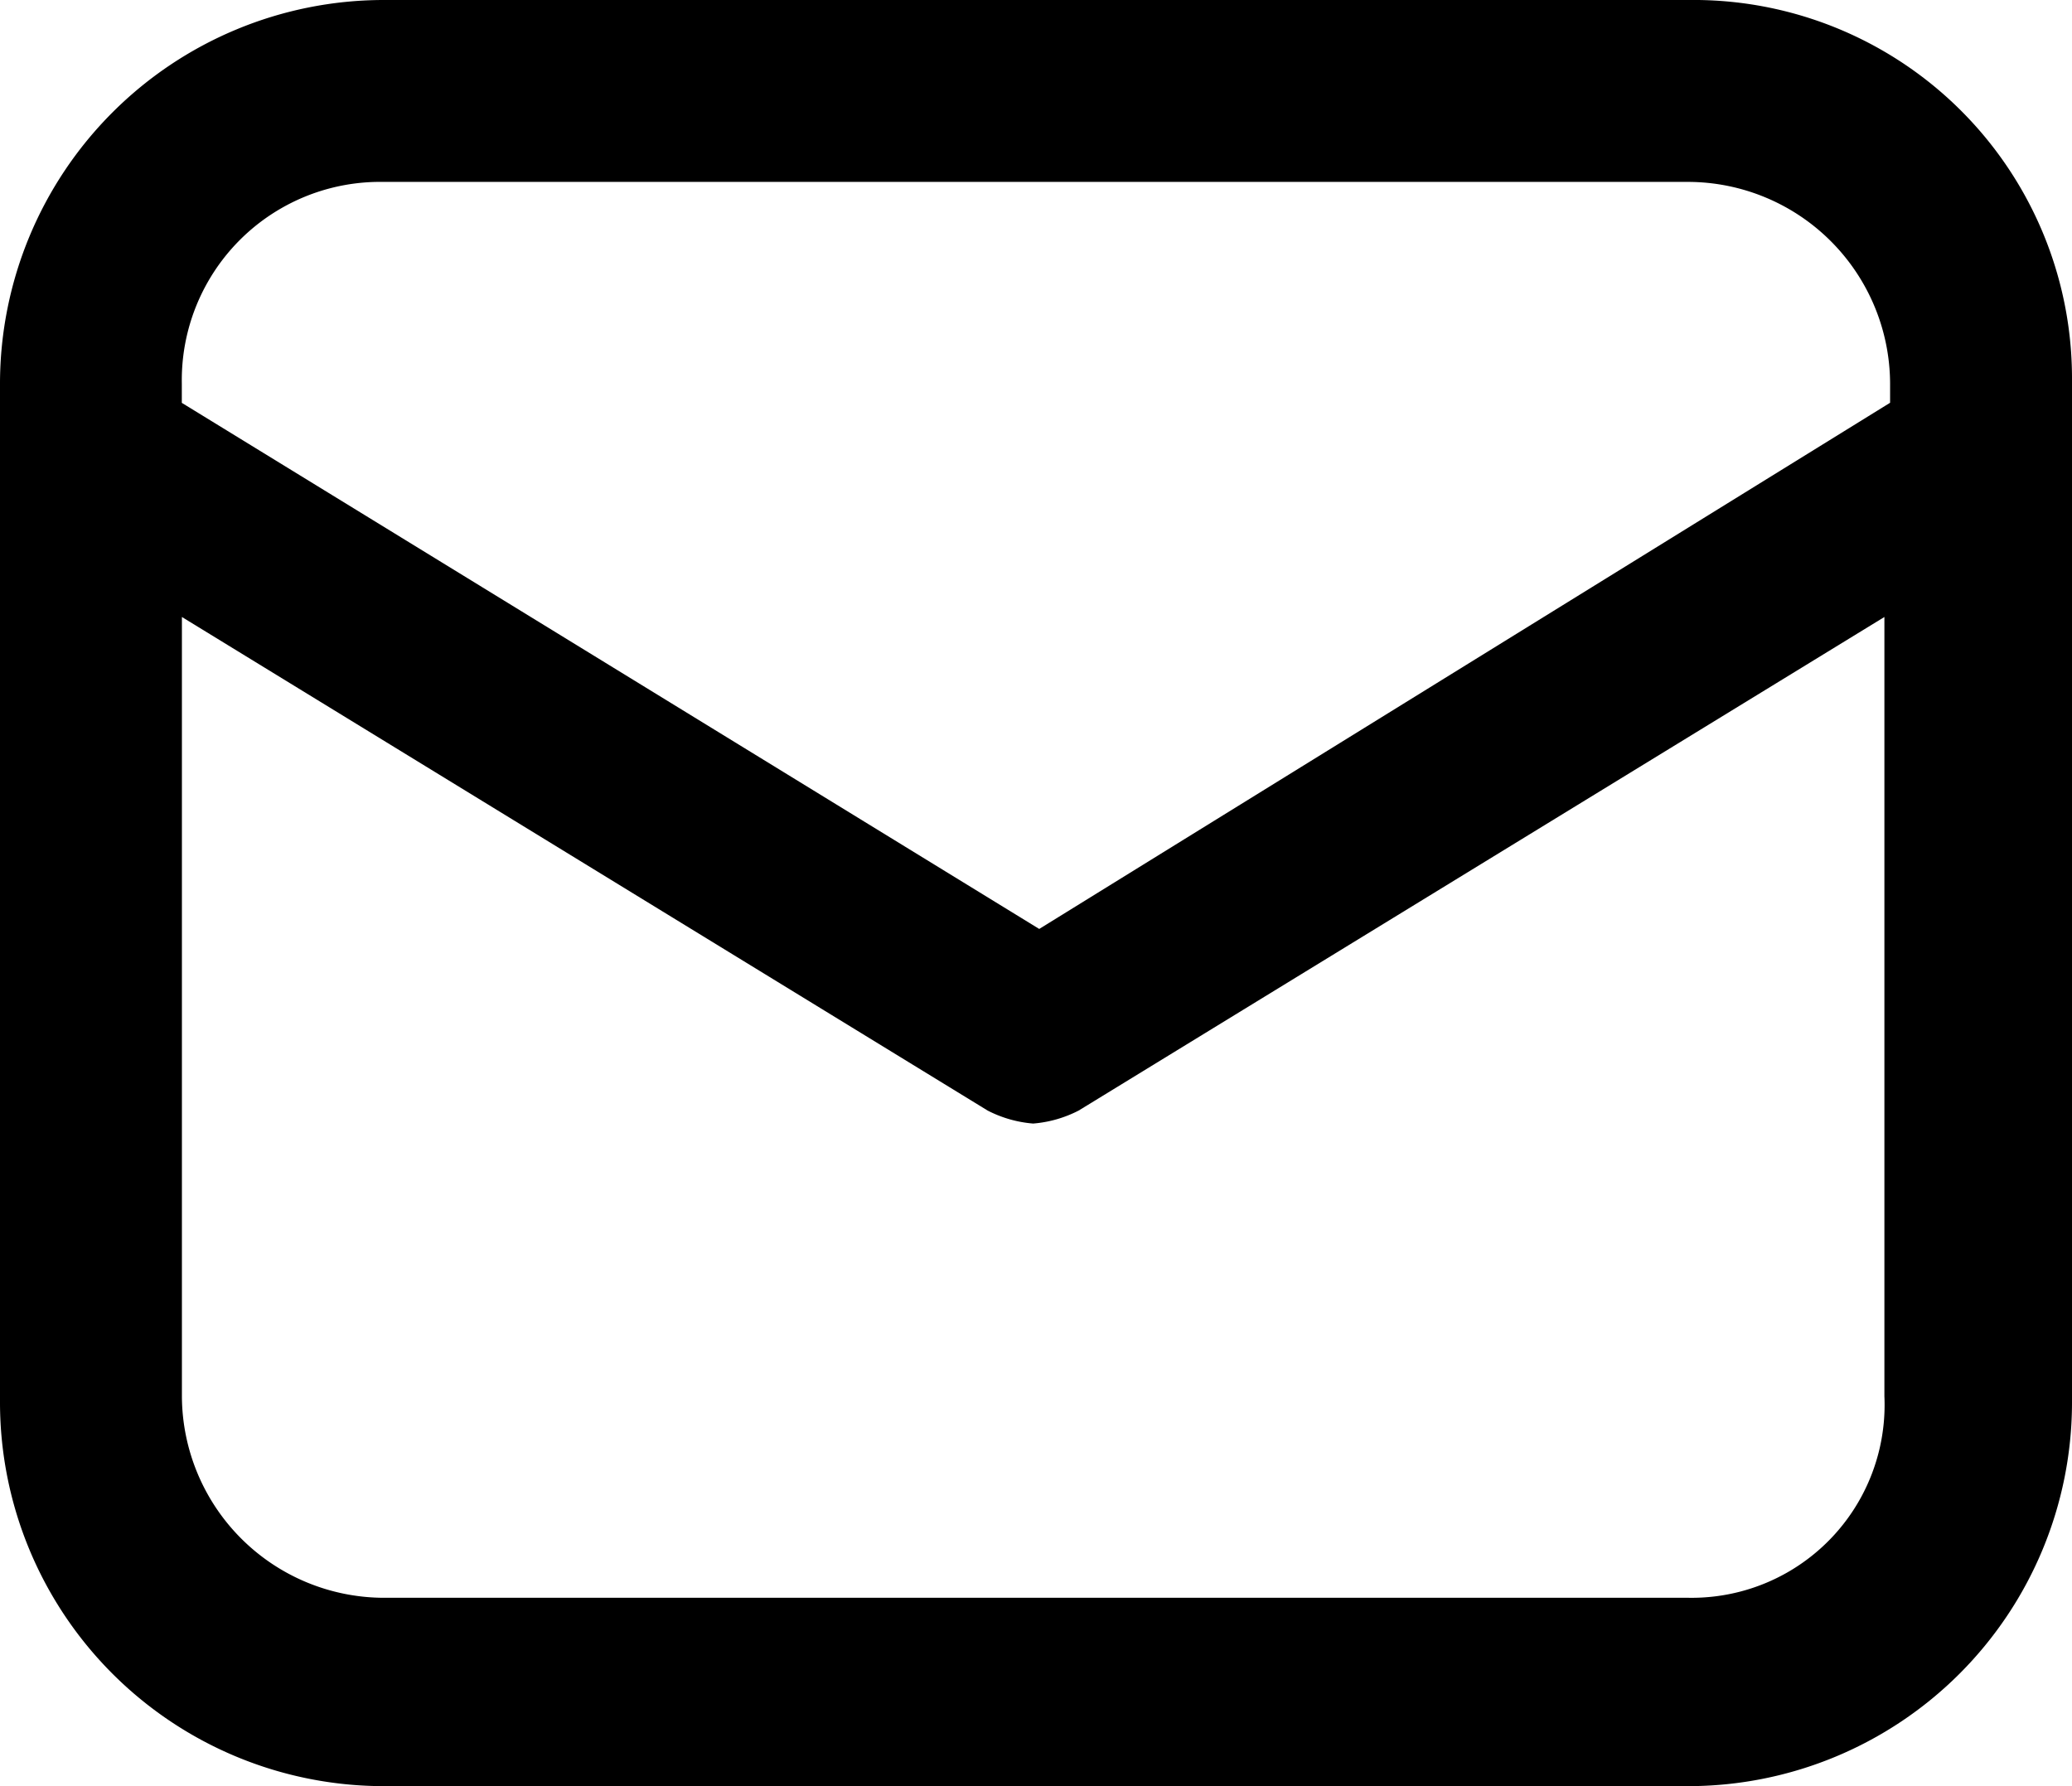 <svg xmlns="http://www.w3.org/2000/svg" width="21.858" height="18.843" viewBox="0 0 21.858 18.843">
  <path id="wordpress-e-mail-adresse-inklusive" d="M24.415,9.3H10.643A4.05,4.05,0,0,0,6.6,13.343V24.1a4.05,4.05,0,0,0,4.043,4.043H24.415A4.05,4.05,0,0,0,28.458,24.1V13.274A3.992,3.992,0,0,0,24.415,9.3ZM10.643,11.219H24.415a2.135,2.135,0,0,1,2.124,2.124v.206L17.563,19.1l-9.045-5.55v-.206A2.092,2.092,0,0,1,10.643,11.219ZM24.415,26.156H10.643a2.135,2.135,0,0,1-2.124-2.124V15.809l8.5,5.207a1.27,1.27,0,0,0,.48.137,1.27,1.27,0,0,0,.48-.137l8.5-5.207v8.222A2.035,2.035,0,0,1,24.415,26.156Z" transform="translate(-6.6 -9.3)"/>
</svg>
